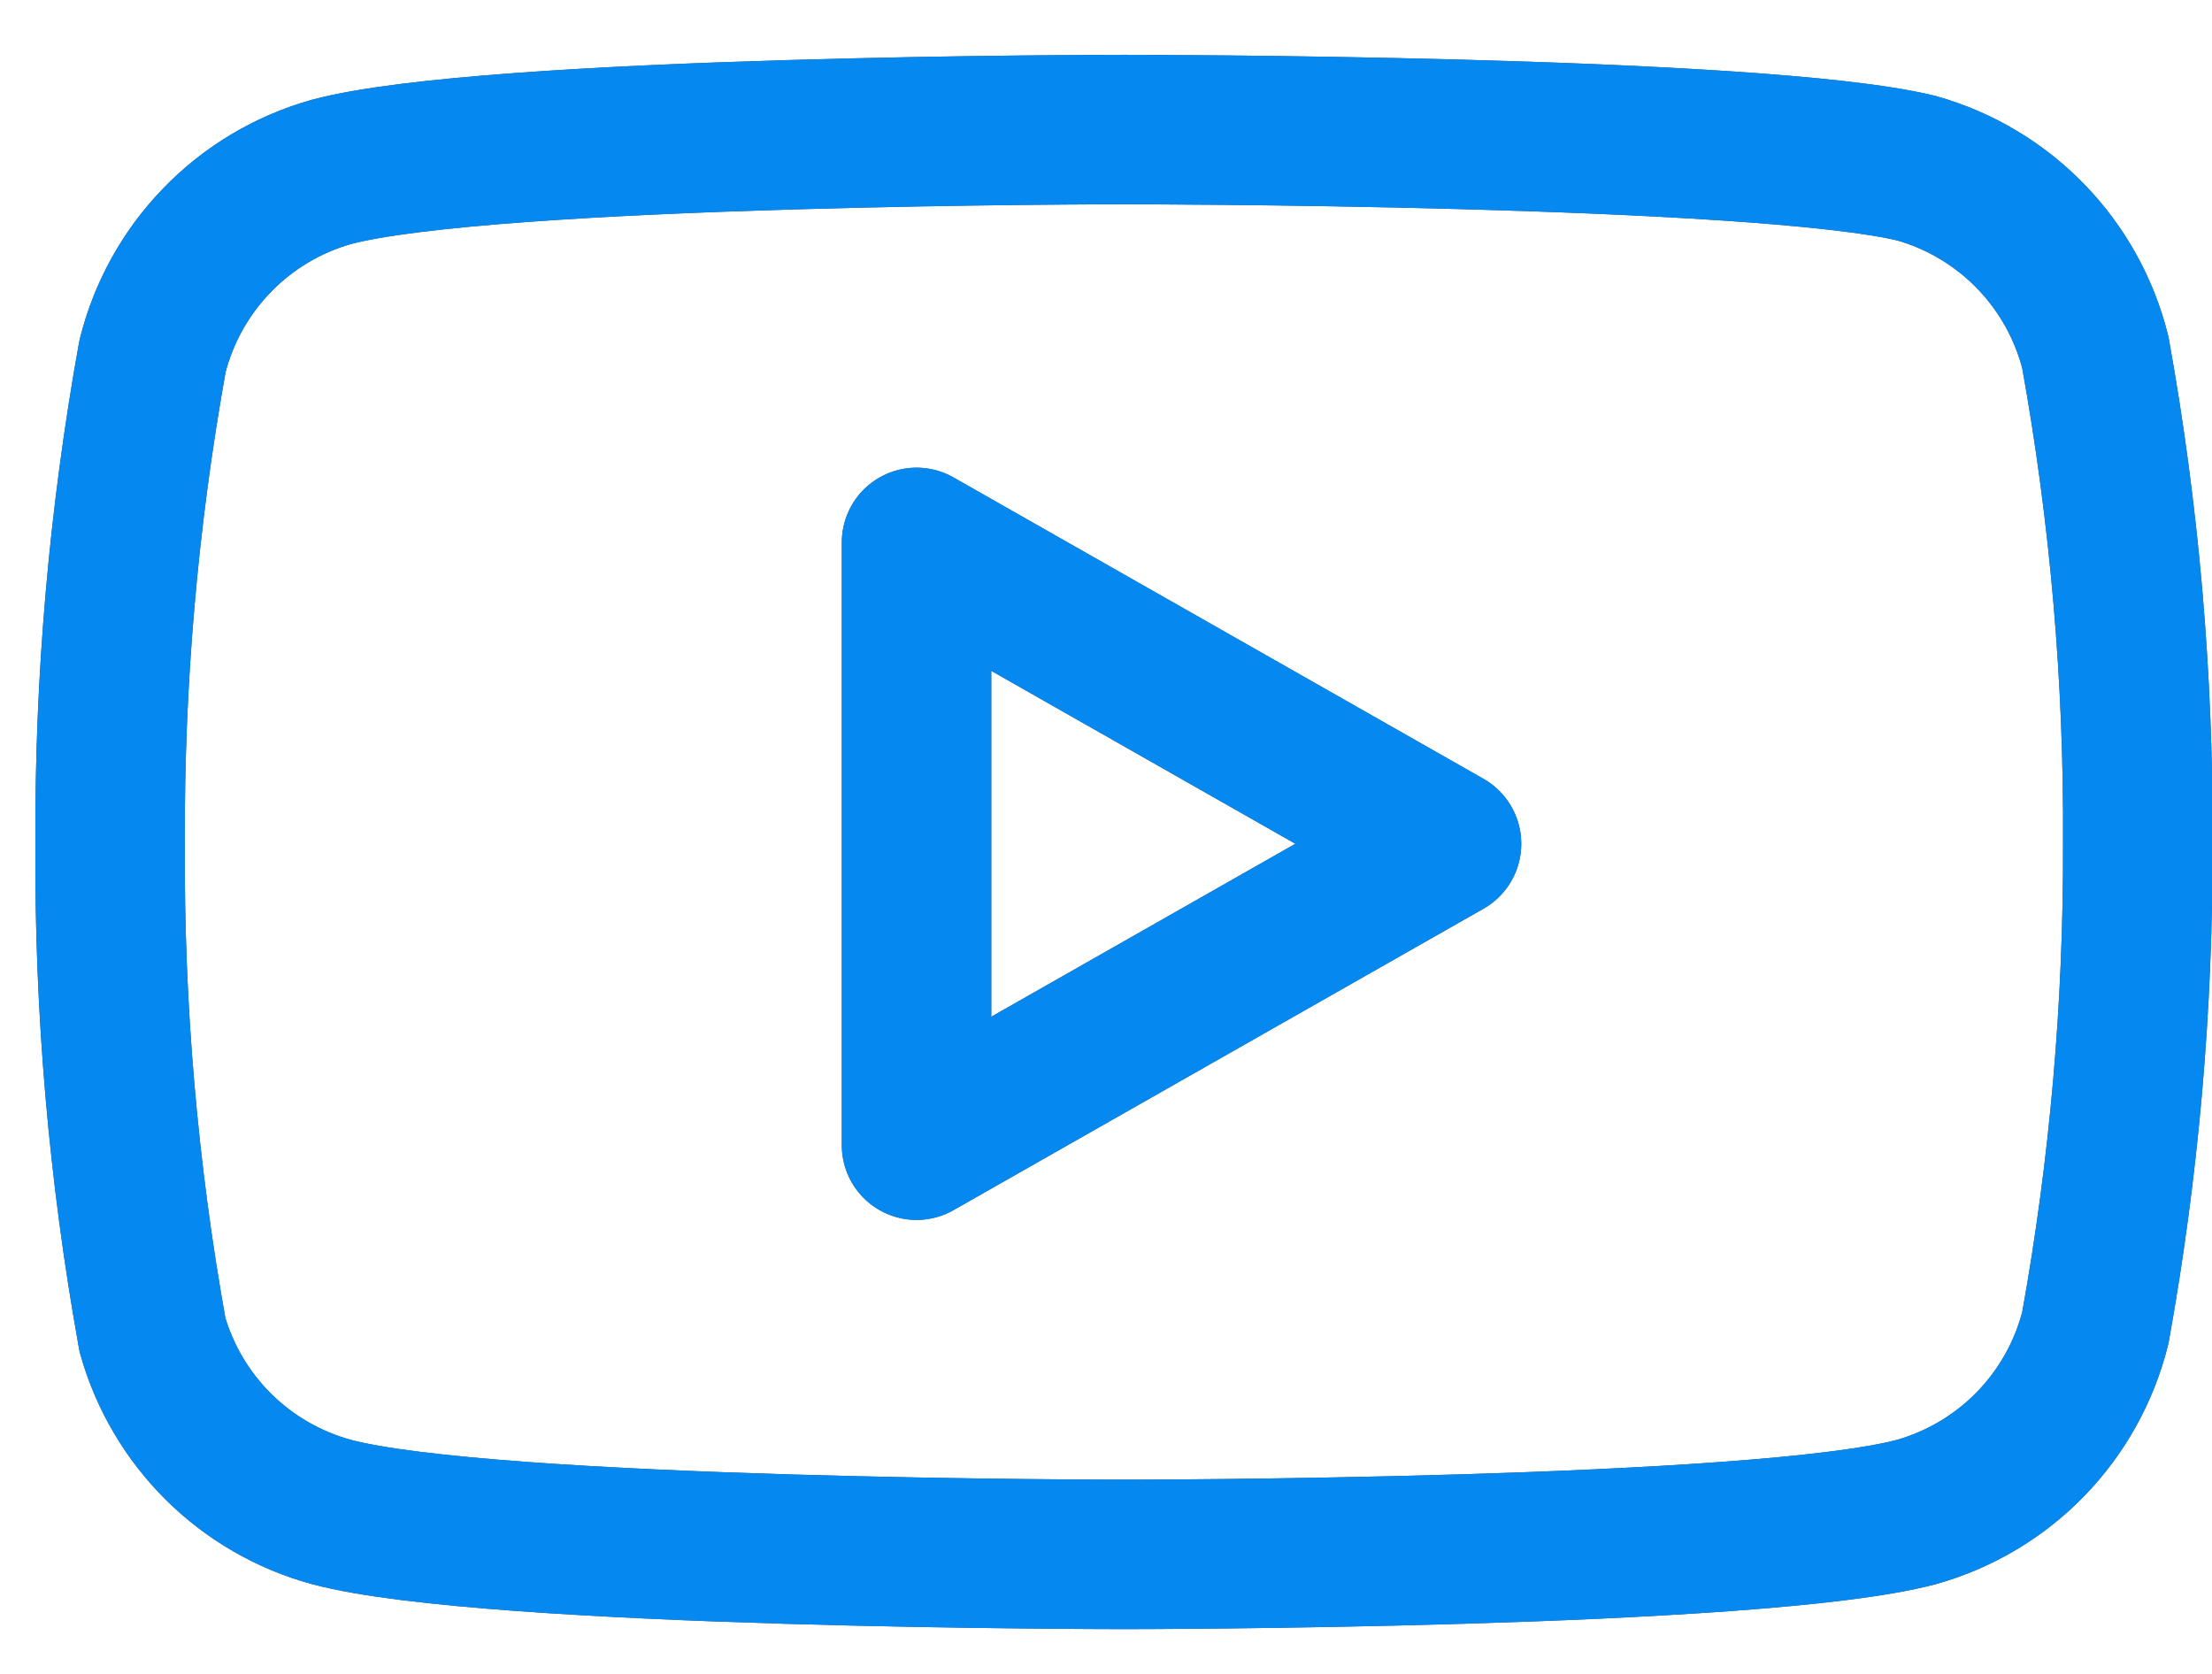 <svg width="37" height="28" viewBox="0 0 37 28" fill="none" xmlns="http://www.w3.org/2000/svg">
<path d="M35.049 5.897C34.866 5.166 34.493 4.495 33.968 3.954C33.443 3.413 32.784 3.019 32.058 2.814C29.407 2.167 18.8 2.167 18.8 2.167C18.8 2.167 8.193 2.167 5.542 2.876C4.816 3.081 4.157 3.474 3.632 4.016C3.107 4.557 2.734 5.227 2.551 5.959C2.066 8.65 1.828 11.38 1.842 14.114C1.824 16.869 2.062 19.62 2.551 22.331C2.753 23.04 3.134 23.685 3.658 24.204C4.182 24.722 4.831 25.097 5.542 25.291C8.193 26.001 18.8 26.001 18.8 26.001C18.8 26.001 29.407 26.001 32.058 25.291C32.784 25.086 33.443 24.693 33.968 24.152C34.493 23.61 34.866 22.94 35.049 22.208C35.531 19.537 35.768 16.828 35.758 14.114C35.776 11.359 35.538 8.609 35.049 5.897Z" stroke="#45535E" stroke-width="2.5" stroke-linecap="round" stroke-linejoin="round"/>
<path d="M35.049 5.897C34.866 5.166 34.493 4.495 33.968 3.954C33.443 3.413 32.784 3.019 32.058 2.814C29.407 2.167 18.8 2.167 18.8 2.167C18.8 2.167 8.193 2.167 5.542 2.876C4.816 3.081 4.157 3.474 3.632 4.016C3.107 4.557 2.734 5.227 2.551 5.959C2.066 8.65 1.828 11.38 1.842 14.114C1.824 16.869 2.062 19.62 2.551 22.331C2.753 23.04 3.134 23.685 3.658 24.204C4.182 24.722 4.831 25.097 5.542 25.291C8.193 26.001 18.8 26.001 18.8 26.001C18.8 26.001 29.407 26.001 32.058 25.291C32.784 25.086 33.443 24.693 33.968 24.152C34.493 23.61 34.866 22.94 35.049 22.208C35.531 19.537 35.768 16.828 35.758 14.114C35.776 11.359 35.538 8.609 35.049 5.897Z" stroke="url(#paint0_linear_2465_434)" stroke-width="2.5" stroke-linecap="round" stroke-linejoin="round"/>
<path d="M15.331 19.156L24.196 14.114L15.331 9.073V19.156Z" stroke="#45535E" stroke-width="2.5" stroke-linecap="round" stroke-linejoin="round"/>
<path d="M15.331 19.156L24.196 14.114L15.331 9.073V19.156Z" stroke="url(#paint1_linear_2465_434)" stroke-width="2.5" stroke-linecap="round" stroke-linejoin="round"/>
<defs>
<linearGradient id="paint0_linear_2465_434" x1="18.8" y1="2.167" x2="18.8" y2="26.001" gradientUnits="userSpaceOnUse">
<stop offset="1" stop-color="#0588F0"/>
</linearGradient>
<linearGradient id="paint1_linear_2465_434" x1="18.8" y1="2.167" x2="18.8" y2="26.001" gradientUnits="userSpaceOnUse">
<stop offset="1" stop-color="#0588F0"/>
</linearGradient>
</defs>
</svg>
